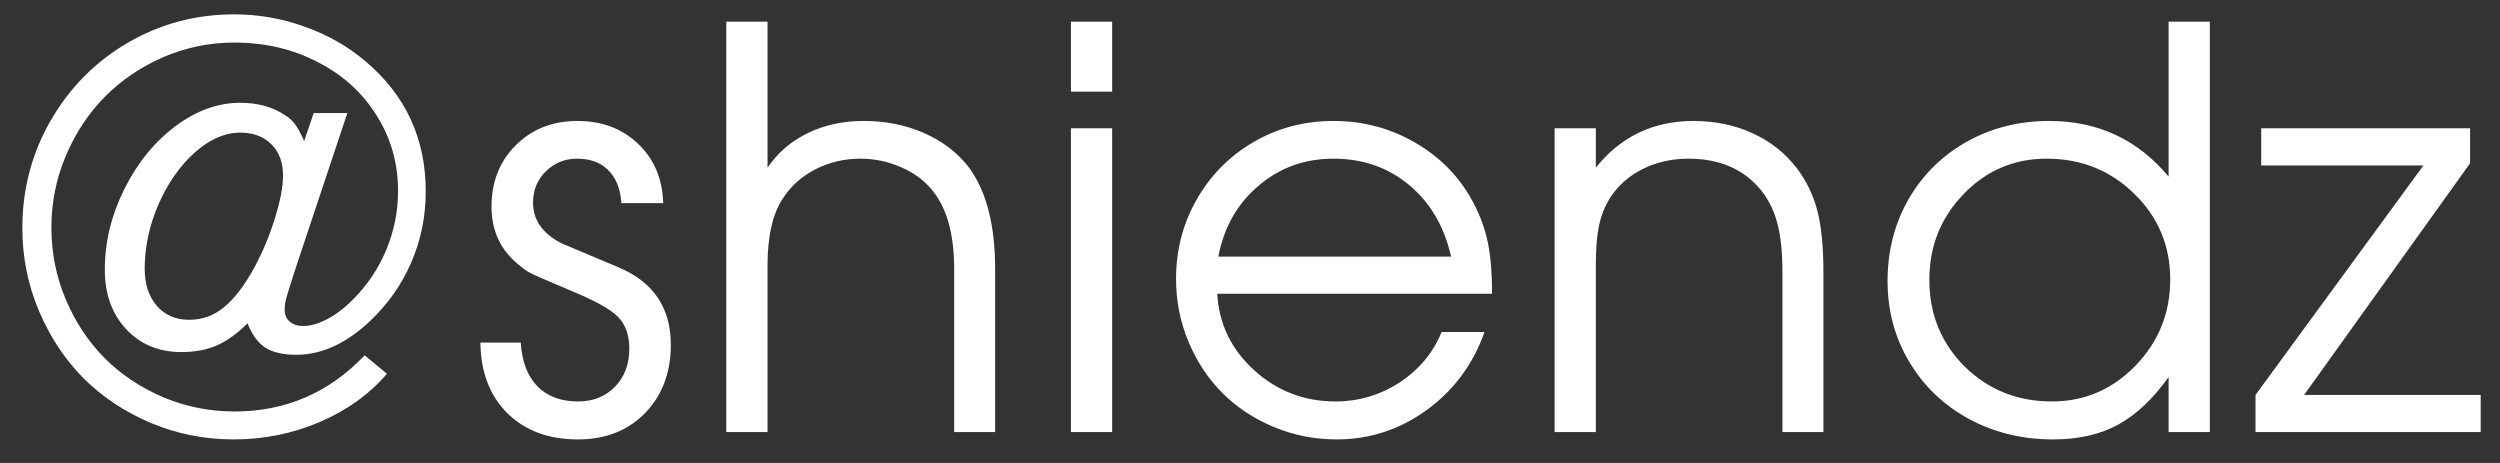 <?xml version="1.0" encoding="UTF-8"?> <svg xmlns="http://www.w3.org/2000/svg" width="81" height="15" viewBox="0 0 81 15" fill="none"><rect x="0" y="0" width="81" height="15" fill="#333333" stroke="none"/><path d="M11.254 3.664C11.254 3.664 10.697 5.334 9.584 8.674C9.402 9.236 9.297 9.573 9.267 9.685C9.238 9.796 9.224 9.919 9.224 10.054C9.224 10.206 9.279 10.329 9.391 10.423C9.502 10.517 9.645 10.563 9.821 10.563C10.056 10.563 10.319 10.487 10.612 10.335C10.905 10.177 11.181 9.966 11.438 9.702C11.907 9.233 12.268 8.694 12.519 8.085C12.771 7.476 12.897 6.843 12.897 6.187C12.897 5.29 12.666 4.476 12.203 3.743C11.746 3.005 11.11 2.428 10.296 2.012C9.487 1.59 8.585 1.379 7.589 1.379C6.786 1.379 6.018 1.537 5.286 1.854C4.559 2.17 3.93 2.598 3.396 3.137C2.869 3.67 2.447 4.309 2.131 5.053C1.82 5.791 1.665 6.564 1.665 7.373C1.665 8.188 1.82 8.964 2.131 9.702C2.441 10.435 2.86 11.067 3.388 11.601C3.915 12.128 4.545 12.55 5.277 12.866C6.016 13.177 6.792 13.332 7.606 13.332C9.253 13.332 10.656 12.726 11.816 11.513L12.537 12.11C11.969 12.773 11.242 13.294 10.357 13.675C9.478 14.05 8.55 14.237 7.571 14.237C6.628 14.237 5.731 14.059 4.882 13.701C4.038 13.344 3.311 12.86 2.702 12.251C2.099 11.642 1.618 10.915 1.261 10.071C0.903 9.222 0.724 8.328 0.724 7.391C0.724 6.131 1.029 4.971 1.639 3.91C2.254 2.844 3.086 2.003 4.135 1.388C5.189 0.772 6.341 0.465 7.589 0.465C8.38 0.465 9.144 0.6 9.883 0.869C10.627 1.133 11.283 1.508 11.851 1.994C13.146 3.09 13.794 4.493 13.794 6.204C13.794 7.019 13.636 7.789 13.319 8.516C13.003 9.242 12.549 9.881 11.957 10.432C11.195 11.141 10.41 11.495 9.601 11.495C9.18 11.495 8.846 11.419 8.599 11.267C8.359 11.108 8.166 10.845 8.019 10.476C7.685 10.81 7.351 11.05 7.017 11.196C6.683 11.337 6.303 11.407 5.875 11.407C5.148 11.407 4.554 11.161 4.091 10.669C3.628 10.171 3.396 9.529 3.396 8.744C3.396 7.848 3.604 6.98 4.02 6.143C4.436 5.299 4.984 4.619 5.664 4.104C6.349 3.588 7.056 3.33 7.782 3.33C8.35 3.33 8.831 3.462 9.224 3.726C9.364 3.808 9.478 3.91 9.566 4.033C9.654 4.156 9.751 4.335 9.856 4.569L10.164 3.664H11.254ZM7.782 4.297C7.284 4.297 6.795 4.511 6.314 4.938C5.834 5.366 5.441 5.926 5.137 6.617C4.838 7.303 4.688 8 4.688 8.709C4.688 9.207 4.82 9.608 5.084 9.913C5.348 10.212 5.696 10.361 6.13 10.361C6.552 10.361 6.927 10.227 7.255 9.957C7.589 9.688 7.92 9.254 8.248 8.656C8.512 8.164 8.731 7.637 8.907 7.074C9.083 6.506 9.171 6.043 9.171 5.686C9.171 5.264 9.045 4.927 8.793 4.675C8.541 4.423 8.204 4.297 7.782 4.297ZM15.565 11.1C15.565 11.1 16.001 11.1 16.874 11.1C16.909 11.709 17.088 12.181 17.41 12.515C17.733 12.843 18.172 13.007 18.729 13.007C19.215 13.007 19.613 12.849 19.924 12.532C20.235 12.21 20.39 11.8 20.39 11.302C20.39 10.851 20.264 10.502 20.012 10.256C19.766 10.01 19.256 9.729 18.483 9.412C17.774 9.113 17.343 8.926 17.191 8.85C17.044 8.773 16.868 8.642 16.663 8.454C16.171 7.997 15.925 7.411 15.925 6.696C15.925 5.894 16.186 5.231 16.707 4.71C17.235 4.183 17.902 3.919 18.711 3.919C19.502 3.919 20.155 4.165 20.671 4.657C21.193 5.149 21.465 5.791 21.488 6.582H20.135C20.1 6.113 19.956 5.756 19.704 5.51C19.458 5.264 19.121 5.141 18.694 5.141C18.301 5.141 17.964 5.278 17.683 5.554C17.407 5.829 17.27 6.166 17.27 6.564C17.27 7.127 17.577 7.566 18.193 7.883C18.902 8.182 19.514 8.439 20.029 8.656C21.166 9.131 21.735 9.969 21.735 11.17C21.735 12.072 21.456 12.81 20.9 13.385C20.343 13.953 19.619 14.237 18.729 14.237C17.774 14.237 17.009 13.953 16.435 13.385C15.866 12.816 15.576 12.055 15.565 11.1ZM23.532 14C23.532 14 23.532 9.567 23.532 0.702C23.532 0.702 23.977 0.702 24.868 0.702C24.868 0.702 24.868 2.278 24.868 5.431C25.202 4.944 25.635 4.572 26.169 4.314C26.707 4.051 27.311 3.919 27.979 3.919C28.7 3.919 29.356 4.051 29.948 4.314C30.545 4.578 31.029 4.95 31.398 5.431C31.96 6.198 32.242 7.291 32.242 8.709V14H30.915C30.915 14 30.915 12.236 30.915 8.709C30.915 7.578 30.674 6.726 30.194 6.151C29.936 5.835 29.599 5.589 29.183 5.413C28.767 5.231 28.331 5.141 27.874 5.141C27.358 5.141 26.875 5.255 26.423 5.483C25.978 5.712 25.627 6.025 25.369 6.424C25.035 6.922 24.868 7.648 24.868 8.604V14H23.532ZM34.698 14C34.698 14 34.698 10.719 34.698 4.156C34.698 4.156 35.143 4.156 36.034 4.156C36.034 4.156 36.034 7.438 36.034 14C36.034 14 35.589 14 34.698 14ZM34.698 2.97C34.698 2.97 34.698 2.214 34.698 0.702C34.698 0.702 35.143 0.702 36.034 0.702C36.034 0.702 36.034 1.458 36.034 2.97C36.034 2.97 35.589 2.97 34.698 2.97ZM48.343 9.518C48.343 9.518 45.375 9.518 39.44 9.518C39.492 10.49 39.891 11.316 40.635 11.996C41.379 12.67 42.258 13.007 43.272 13.007C44.022 13.007 44.713 12.802 45.346 12.392C45.979 11.976 46.433 11.431 46.708 10.757H48.097C47.734 11.794 47.112 12.635 46.234 13.279C45.355 13.918 44.379 14.237 43.307 14.237C42.592 14.237 41.912 14.102 41.268 13.833C40.623 13.563 40.069 13.197 39.607 12.734C39.144 12.271 38.778 11.718 38.508 11.073C38.238 10.429 38.104 9.749 38.104 9.034C38.104 8.097 38.329 7.235 38.78 6.45C39.232 5.665 39.847 5.047 40.626 4.596C41.405 4.145 42.264 3.919 43.201 3.919C44.174 3.919 45.068 4.159 45.882 4.64C46.702 5.12 47.326 5.773 47.754 6.6C47.971 7.016 48.123 7.443 48.211 7.883C48.299 8.316 48.343 8.861 48.343 9.518ZM39.475 8.313H47.016C46.793 7.335 46.339 6.562 45.654 5.993C44.974 5.425 44.156 5.141 43.201 5.141C42.27 5.141 41.461 5.434 40.776 6.02C40.09 6.6 39.656 7.364 39.475 8.313ZM50.369 14C50.369 14 50.369 10.719 50.369 4.156C50.369 4.156 50.814 4.156 51.705 4.156C51.705 4.156 51.705 4.581 51.705 5.431C52.513 4.423 53.568 3.919 54.869 3.919C55.566 3.919 56.202 4.051 56.776 4.314C57.35 4.572 57.831 4.95 58.217 5.448C58.534 5.87 58.756 6.333 58.885 6.837C59.014 7.341 59.079 8.006 59.079 8.832V14H57.751C57.751 14 57.751 12.277 57.751 8.832C57.751 8.17 57.696 7.637 57.584 7.232C57.479 6.822 57.3 6.462 57.048 6.151C56.492 5.478 55.712 5.141 54.71 5.141C54.171 5.141 53.676 5.252 53.225 5.475C52.78 5.697 52.428 6.008 52.17 6.406C52.001 6.676 51.88 6.975 51.81 7.303C51.74 7.625 51.705 8.053 51.705 8.586V14H50.369ZM71.598 0.702C71.598 0.702 71.598 5.135 71.598 14C71.598 14 71.153 14 70.263 14C70.263 14 70.263 13.405 70.263 12.216C69.753 12.931 69.205 13.446 68.619 13.763C68.039 14.079 67.339 14.237 66.518 14.237C65.516 14.237 64.605 14.015 63.785 13.569C62.971 13.124 62.329 12.509 61.86 11.724C61.391 10.938 61.157 10.065 61.157 9.104C61.157 8.132 61.383 7.25 61.834 6.459C62.291 5.668 62.918 5.047 63.715 4.596C64.517 4.145 65.411 3.919 66.395 3.919C67.972 3.919 69.26 4.52 70.263 5.721V0.702H71.598ZM66.307 5.141C65.253 5.141 64.356 5.524 63.618 6.292C62.88 7.054 62.511 7.979 62.511 9.069C62.511 10.177 62.891 11.111 63.653 11.873C64.421 12.629 65.364 13.007 66.483 13.007C67.538 13.007 68.44 12.62 69.19 11.847C69.94 11.073 70.315 10.142 70.315 9.052C70.315 7.962 69.928 7.039 69.155 6.283C68.382 5.521 67.432 5.141 66.307 5.141ZM73.079 14C73.079 14 73.079 13.599 73.079 12.796C73.079 12.796 74.893 10.317 78.52 5.36C78.52 5.36 76.768 5.36 73.264 5.36C73.264 5.36 73.264 4.959 73.264 4.156C73.264 4.156 75.52 4.156 80.031 4.156C80.031 4.156 80.031 4.534 80.031 5.29C80.031 5.29 78.238 7.792 74.653 12.796C74.653 12.796 76.56 12.796 80.374 12.796C80.374 12.796 80.374 13.197 80.374 14C80.374 14 77.942 14 73.079 14Z" fill="white"></path></svg> 